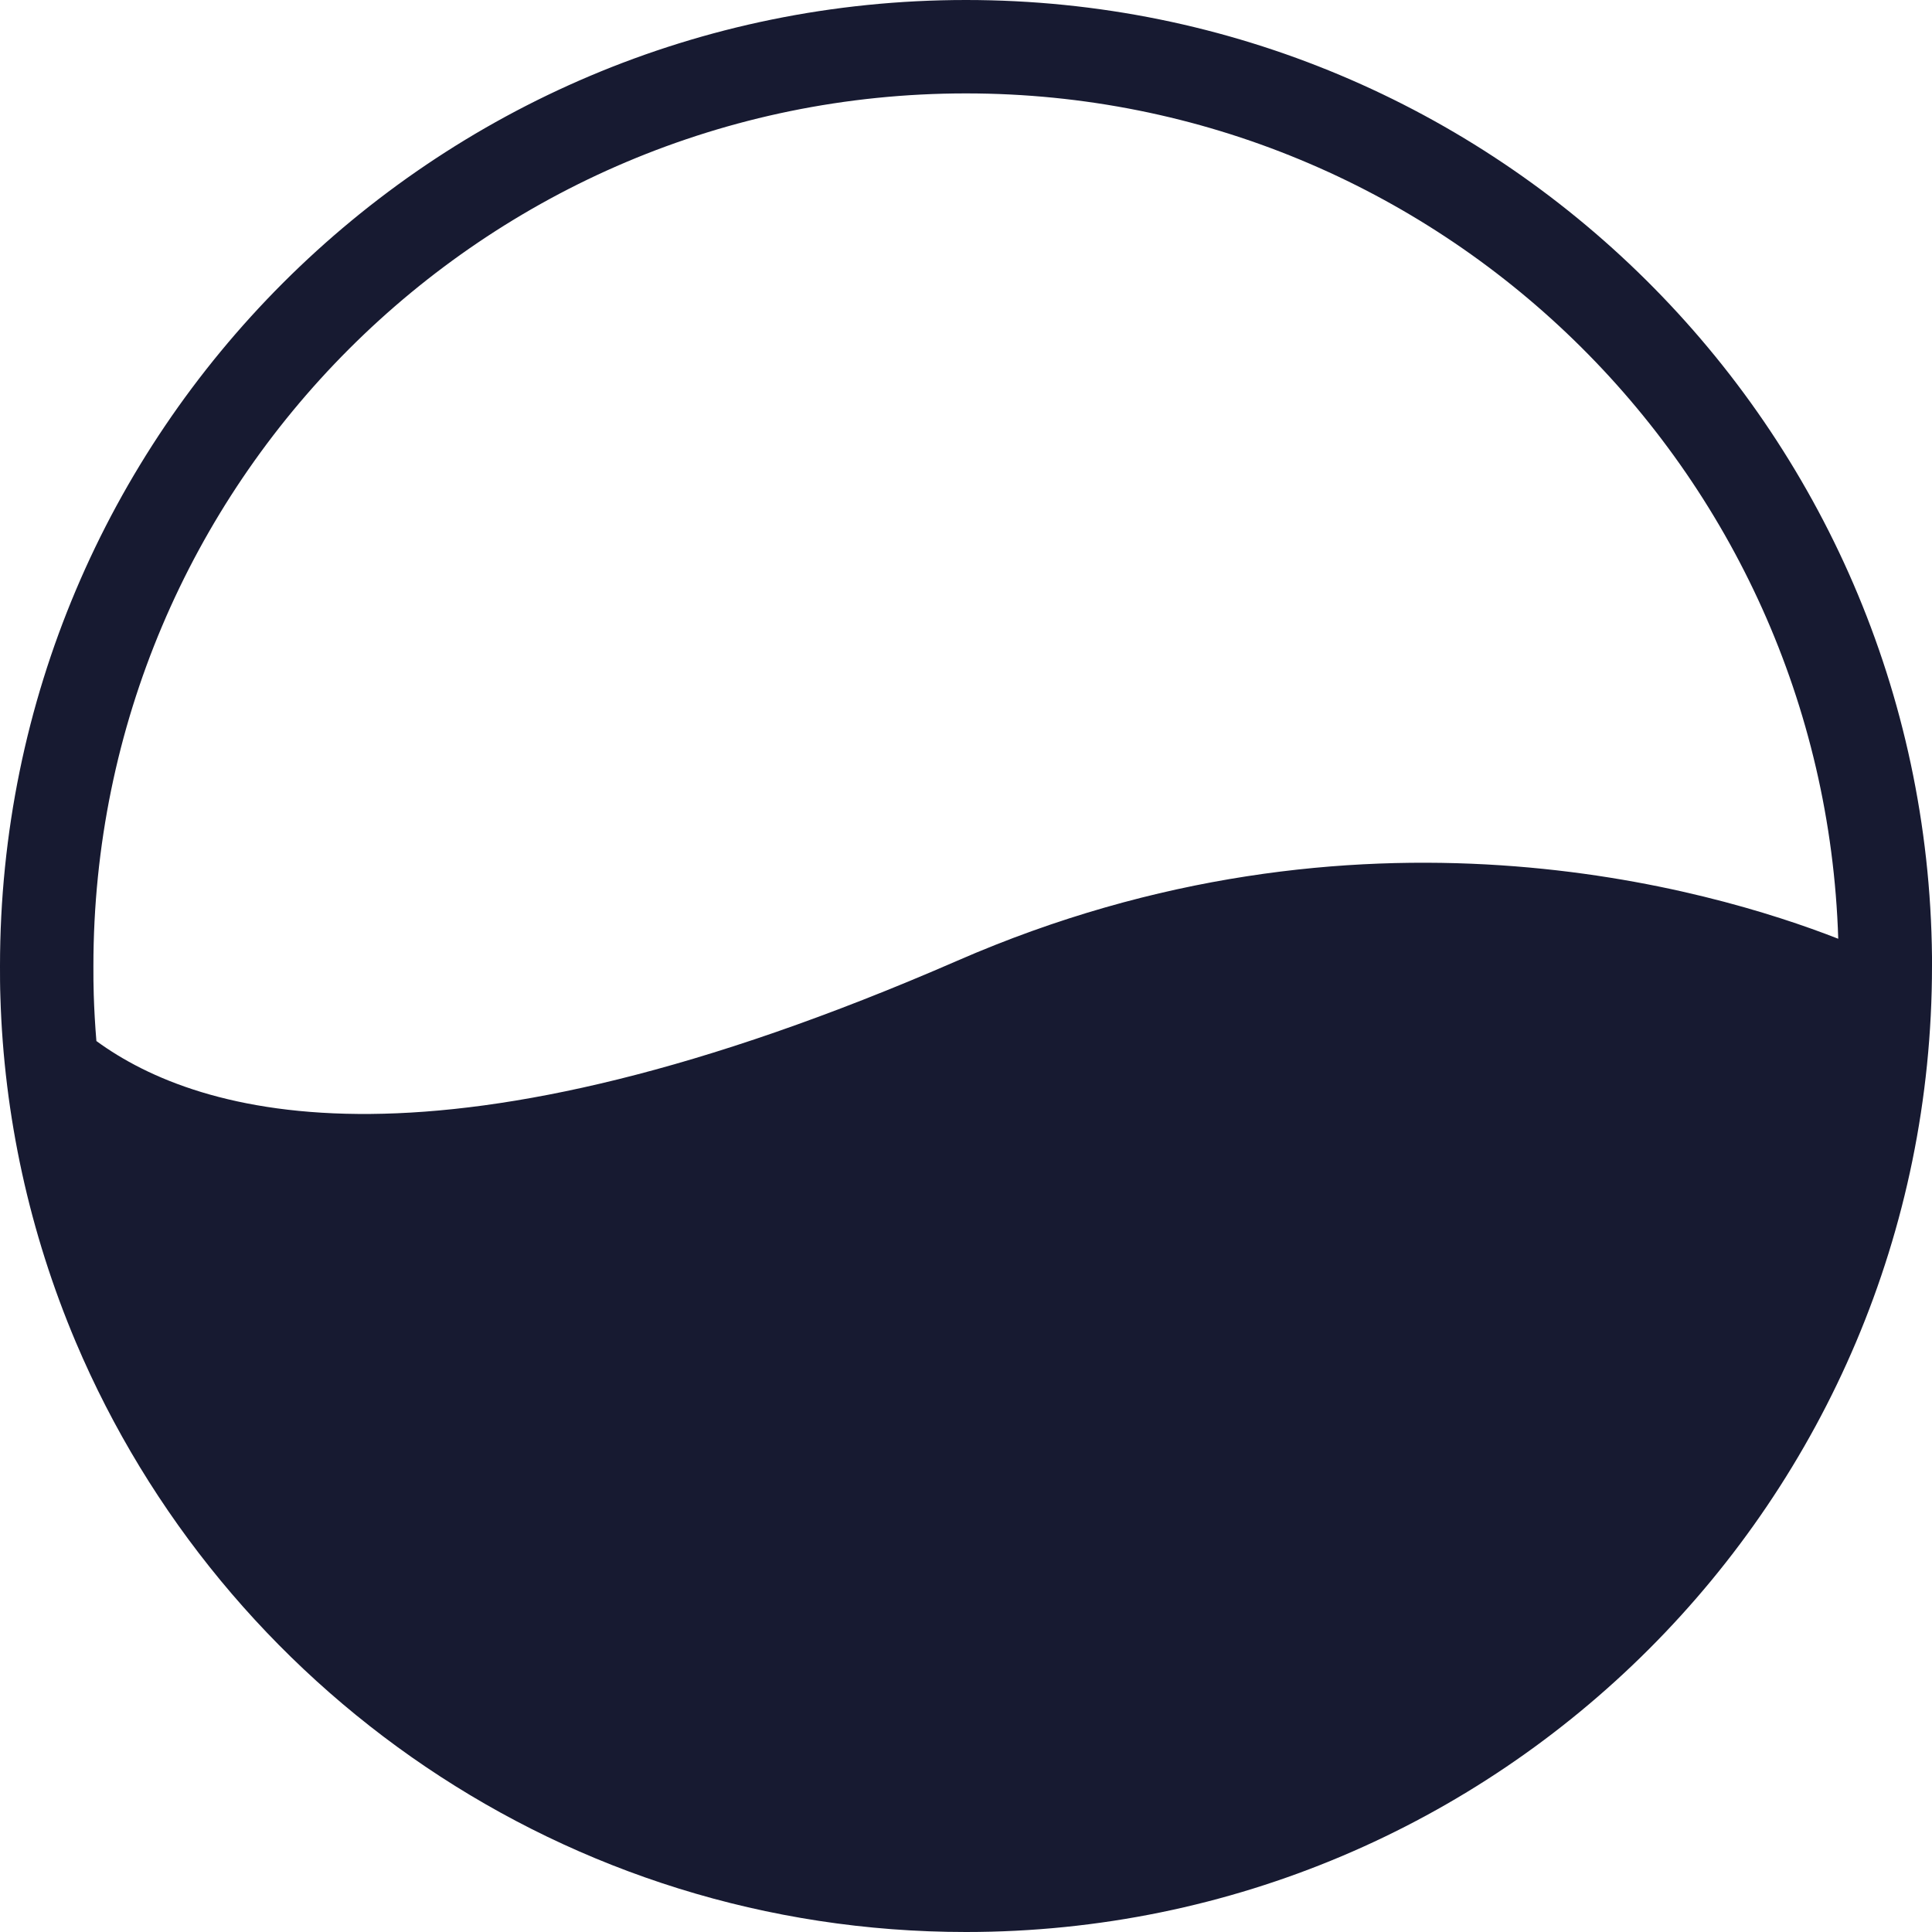 <svg width="49" height="49" viewBox="0 0 49 49" fill="none" xmlns="http://www.w3.org/2000/svg">
<path fill-rule="evenodd" clip-rule="evenodd" d="M2.369 24.5C2.369 12.279 12.279 2.369 24.5 2.369C36.487 2.369 46.251 11.902 46.622 23.809C43.393 22.546 34.473 19.918 24.278 24.367C11.112 30.102 5.056 28.314 2.445 26.403C2.412 26.008 2.389 25.611 2.377 25.213L2.377 25.208L2.377 25.203C2.369 24.983 2.369 24.75 2.369 24.5ZM24.5 0C10.971 0 5.71643e-08 10.971 5.71643e-08 24.5V24.51C-1.96125e-06 24.748 -4.40044e-06 25.021 0.01 25.289C0.1 28.305 0.748 31.261 1.922 34.038L1.922 34.038C5.644 42.826 14.353 49 24.5 49C38.029 49 49 38.029 49 24.5V24.276L49 24.271C48.87 10.842 37.95 0 24.5 0Z" fill="#171A31"/>
</svg>
